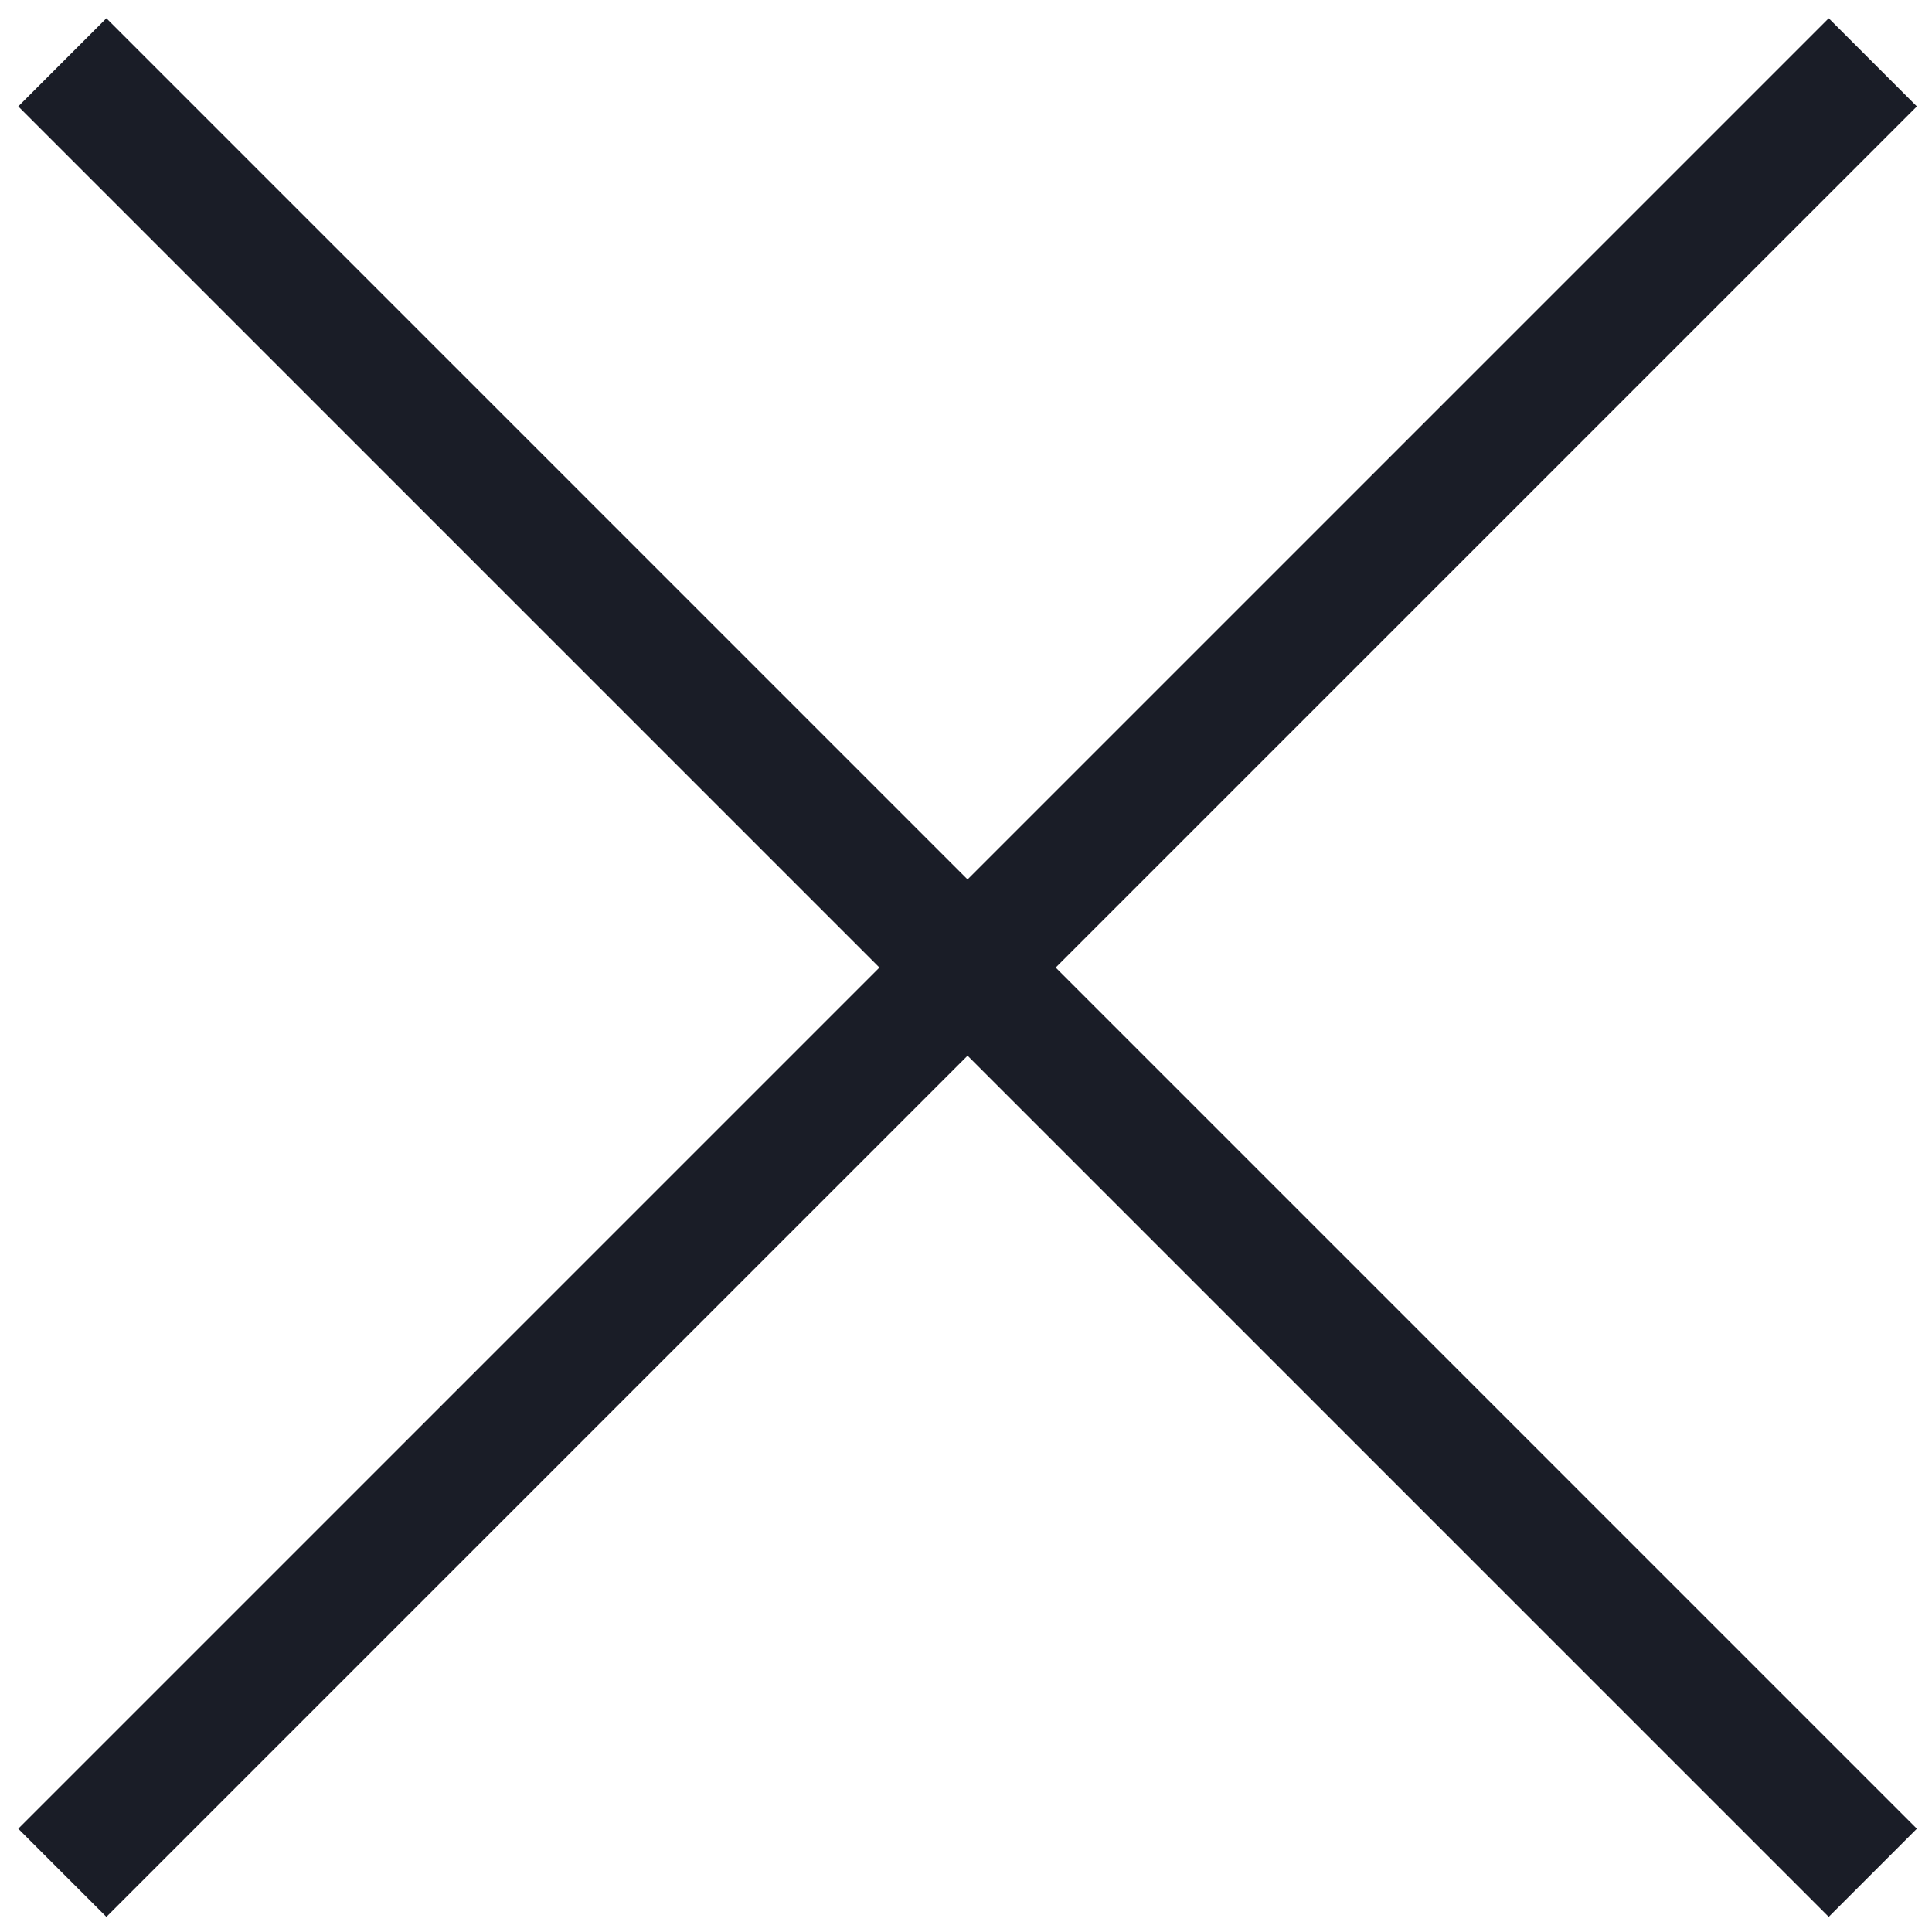 <?xml version="1.0" encoding="UTF-8"?> <svg xmlns="http://www.w3.org/2000/svg" width="31" height="31" viewBox="0 0 31 31" fill="none"> <path d="M1 30.05L30.05 1" stroke="#1A1D27" stroke-width="2" stroke-miterlimit="10"></path> <path d="M1 1L30.05 30.05" stroke="#1A1D27" stroke-width="2" stroke-miterlimit="10"></path> </svg> 